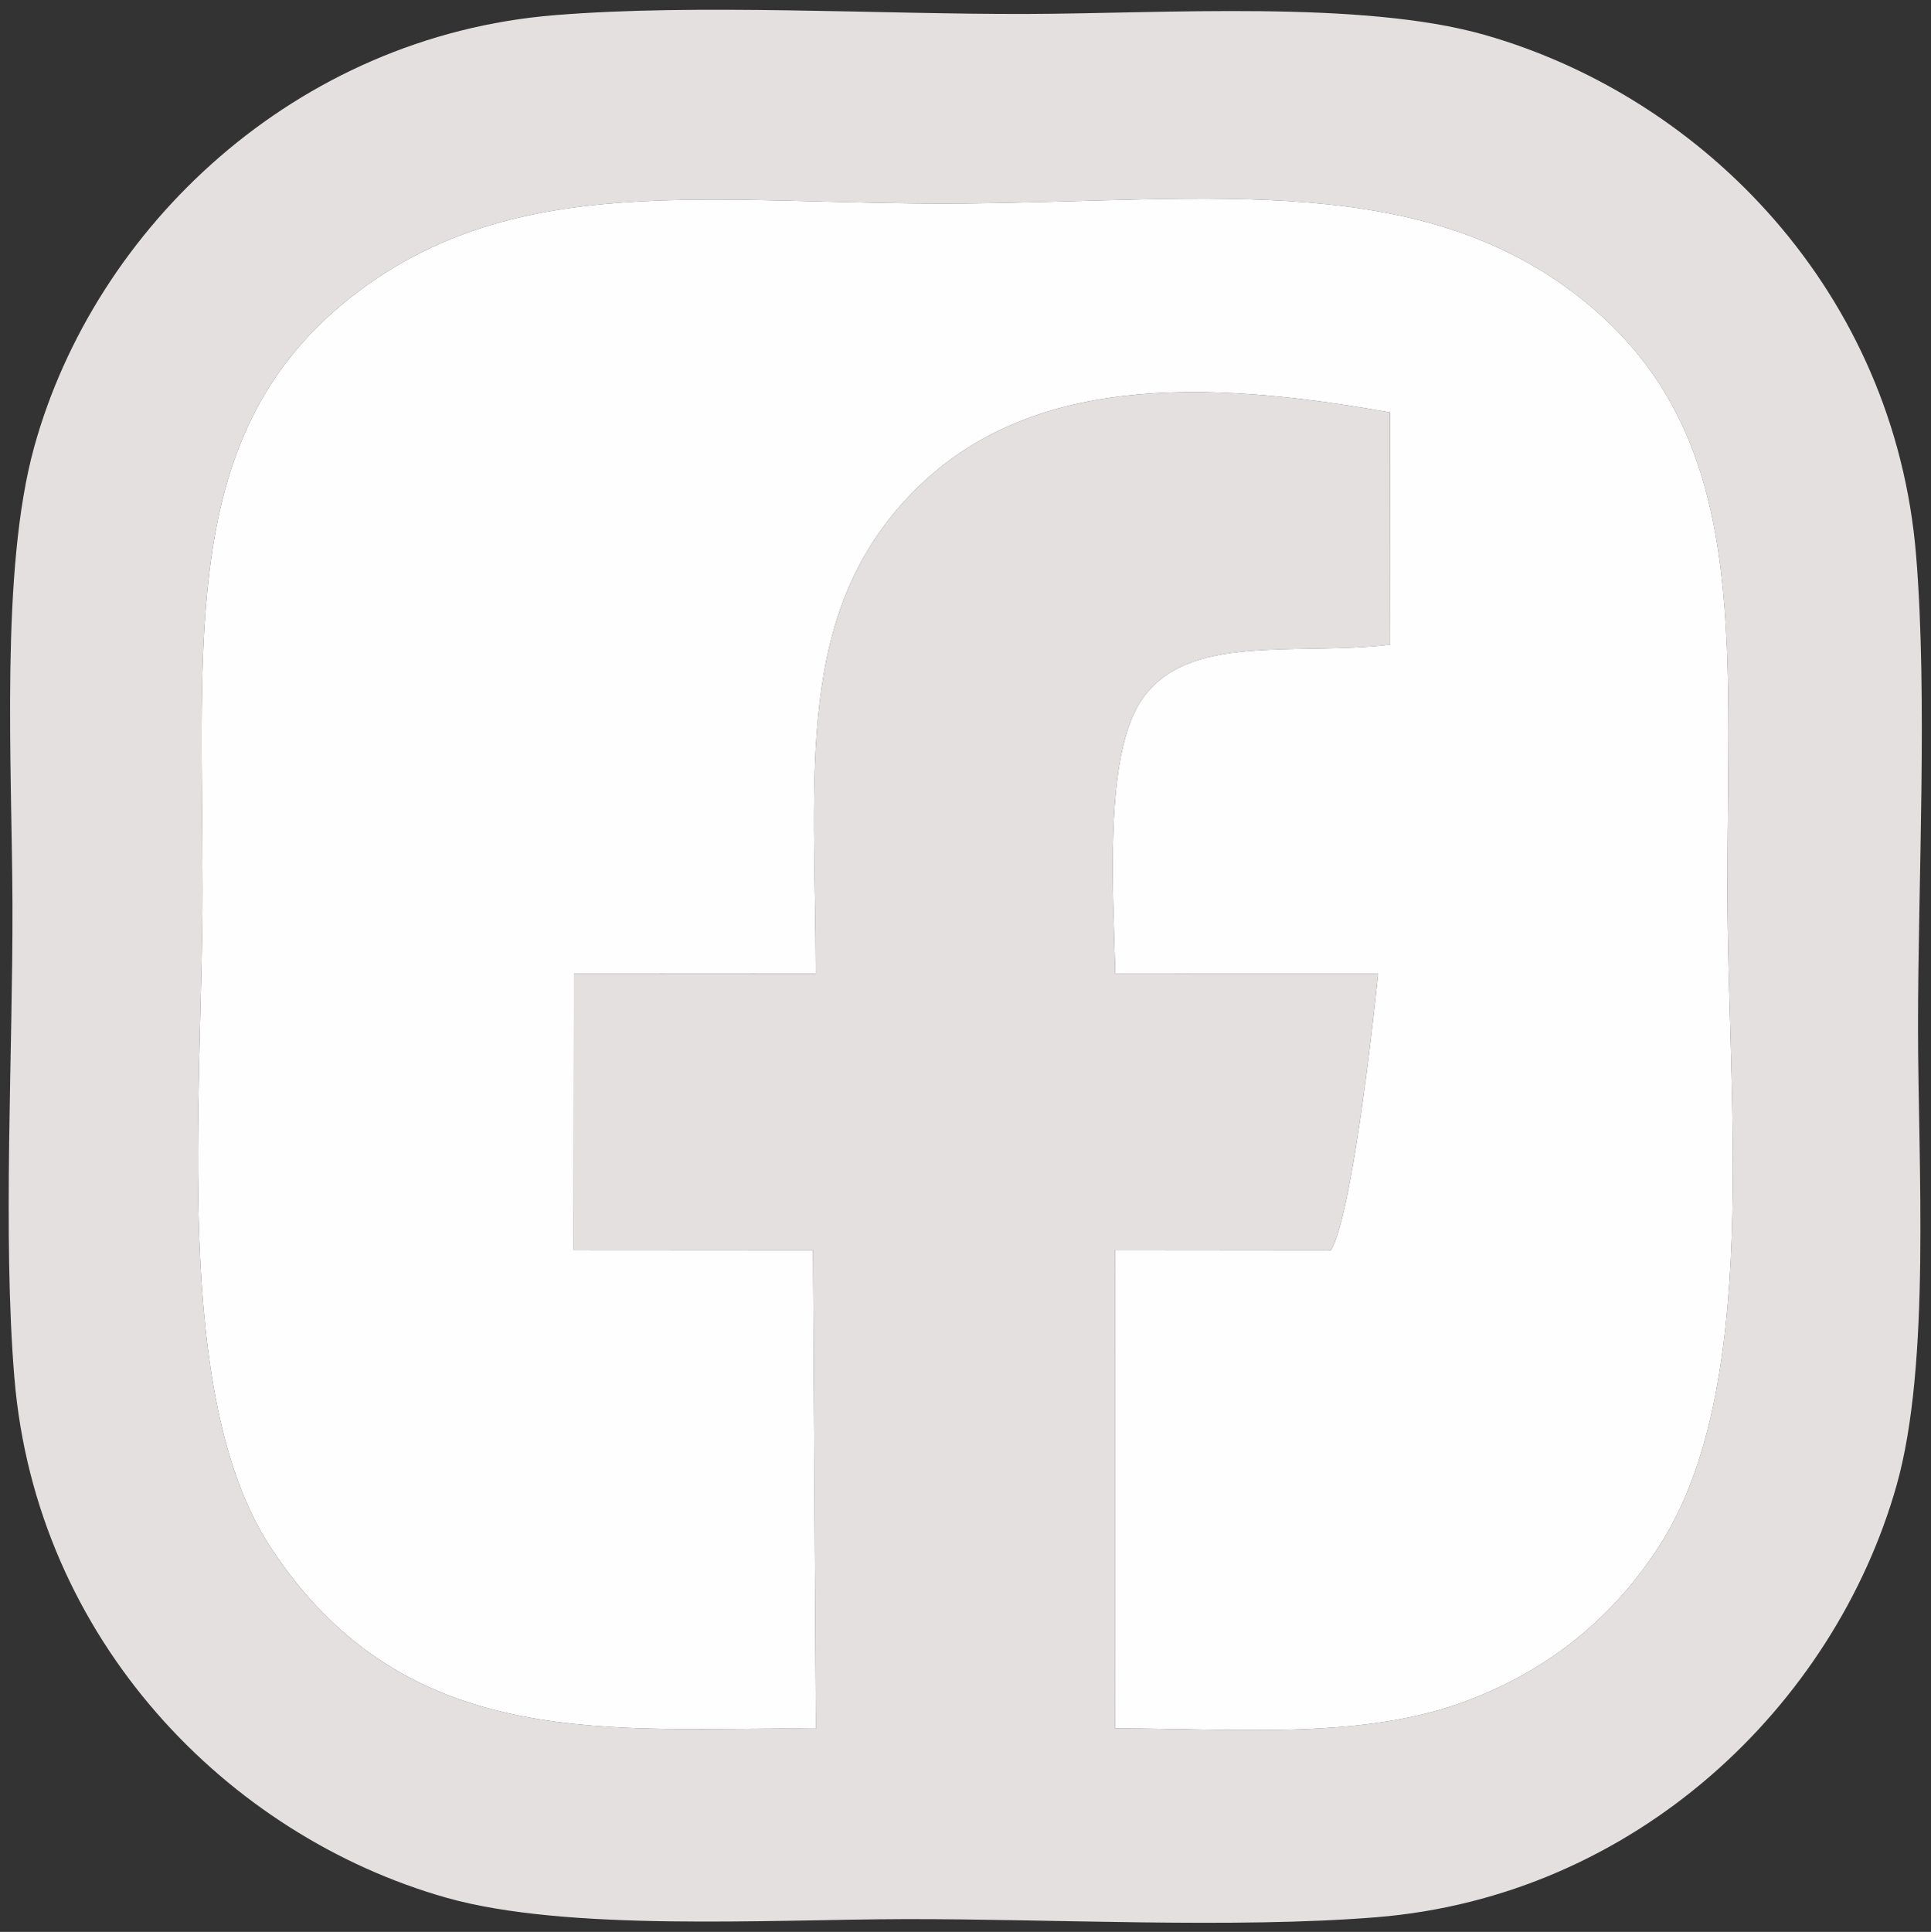 <?xml version="1.0" encoding="UTF-8" standalone="no"?><svg xmlns="http://www.w3.org/2000/svg" xmlns:xlink="http://www.w3.org/1999/xlink" clip-rule="evenodd" fill="#000000" fill-rule="evenodd" height="7343.2" image-rendering="optimizeQuality" preserveAspectRatio="xMidYMid meet" shape-rendering="geometricPrecision" text-rendering="geometricPrecision" version="1" viewBox="294.0 193.0 7340.7 7343.2" width="7340.7" zoomAndPan="magnify"><rect x="294.0" y="193.0" width="7340.7" height="7343.2" fill="#333333" stroke="none"/><g><g><g id="change1_1"><path d="M3394.92 3894.06l-919.19 0.52 -1.04 1049.79 909.93 0.6 10.86 1818.96c-754.78,-8.48 -1551.1,108.47 -2073.81,-690.49 -376.85,-576.06 -257.52,-1710.86 -257.93,-2497.59 -0.52,-967.8 -78.4,-1717.97 529.8,-2225.2 636.65,-530.92 1417.2,-375.52 2369.78,-384.29 938.64,-8.67 1752.81,-129.16 2369.67,384.51 611.76,509.35 527.87,1254.88 527.87,2224.97 0,799.04 129.9,1891 -258.97,2493.54 -165.93,257.15 -409.02,475.4 -762.63,599.79 -391.51,137.78 -872.37,92.7 -1306.98,93.94l0.44 -1818.89 821.43 0.78c78.58,-136.84 156.52,-836.3 178.91,-1050.57l-999.44 0.19c-6.55,-301.41 -45.22,-824.37 99.37,-1039.9 173.81,-259.12 586.17,-168.38 946.14,-211.56l-1.11 -882.74c-714.33,-127.47 -1369.41,-139.08 -1803.76,293.33 -465.28,463.16 -379.9,1078.13 -379.35,1840.31zm-3046.21 1536.2c83.04,998.94 812.69,1740.2 1640.36,1975.56 458.81,130.45 1228.84,83.04 1742.47,81.89 559.67,-1.3 1249.56,36.48 1792.87,-7.03 988.28,-79.21 1742.39,-805.88 1979.16,-1640.73 131.13,-462.24 81.81,-1222.41 81.78,-1742.54 -0.04,-556.95 37.04,-1254.36 -7.37,-1794.54 -81.96,-996.68 -803.87,-1738.98 -1640.43,-1977.34 -465.06,-132.5 -1221.33,-80.85 -1742.39,-79.43 -560.89,1.52 -1248.41,-39.83 -1793.19,4.65 -986.42,80.51 -1746.98,807.29 -1977.8,1640.58 -130.15,469.93 -84.37,1213.33 -82.81,1742.47 1.67,558.96 -37.63,1254.88 7.36,1796.47z" fill="#e4e0e0"/></g><g id="change2_1"><path d="M3394.92 3894.06c-0.55,-762.19 -85.94,-1377.15 379.35,-1840.31 434.35,-432.41 1089.43,-420.81 1803.76,-293.33l1.11 882.74c-359.97,43.18 -772.33,-47.56 -946.14,211.56 -144.59,215.54 -105.91,738.49 -99.37,1039.9l999.44 -0.19c-22.39,214.27 -100.33,913.72 -178.91,1050.57l-821.43 -0.78 -0.44 1818.89c434.6,-1.23 915.46,43.84 1306.98,-93.94 353.61,-124.39 596.7,-342.64 762.63,-599.79 388.87,-602.54 258.97,-1694.49 258.97,-2493.54 0,-970.09 83.89,-1715.63 -527.87,-2224.97 -616.86,-513.67 -1431.03,-393.18 -2369.67,-384.51 -952.58,8.77 -1733.14,-146.63 -2369.78,384.29 -608.2,507.23 -530.32,1257.4 -529.8,2225.2 0.4,786.73 -118.93,1921.53 257.93,2497.59 522.7,798.96 1319.03,682.01 2073.81,690.49l-10.86 -1818.96 -909.93 -0.6 1.04 -1049.79 919.19 -0.52z" fill="#fefefe"/></g></g></g></svg>